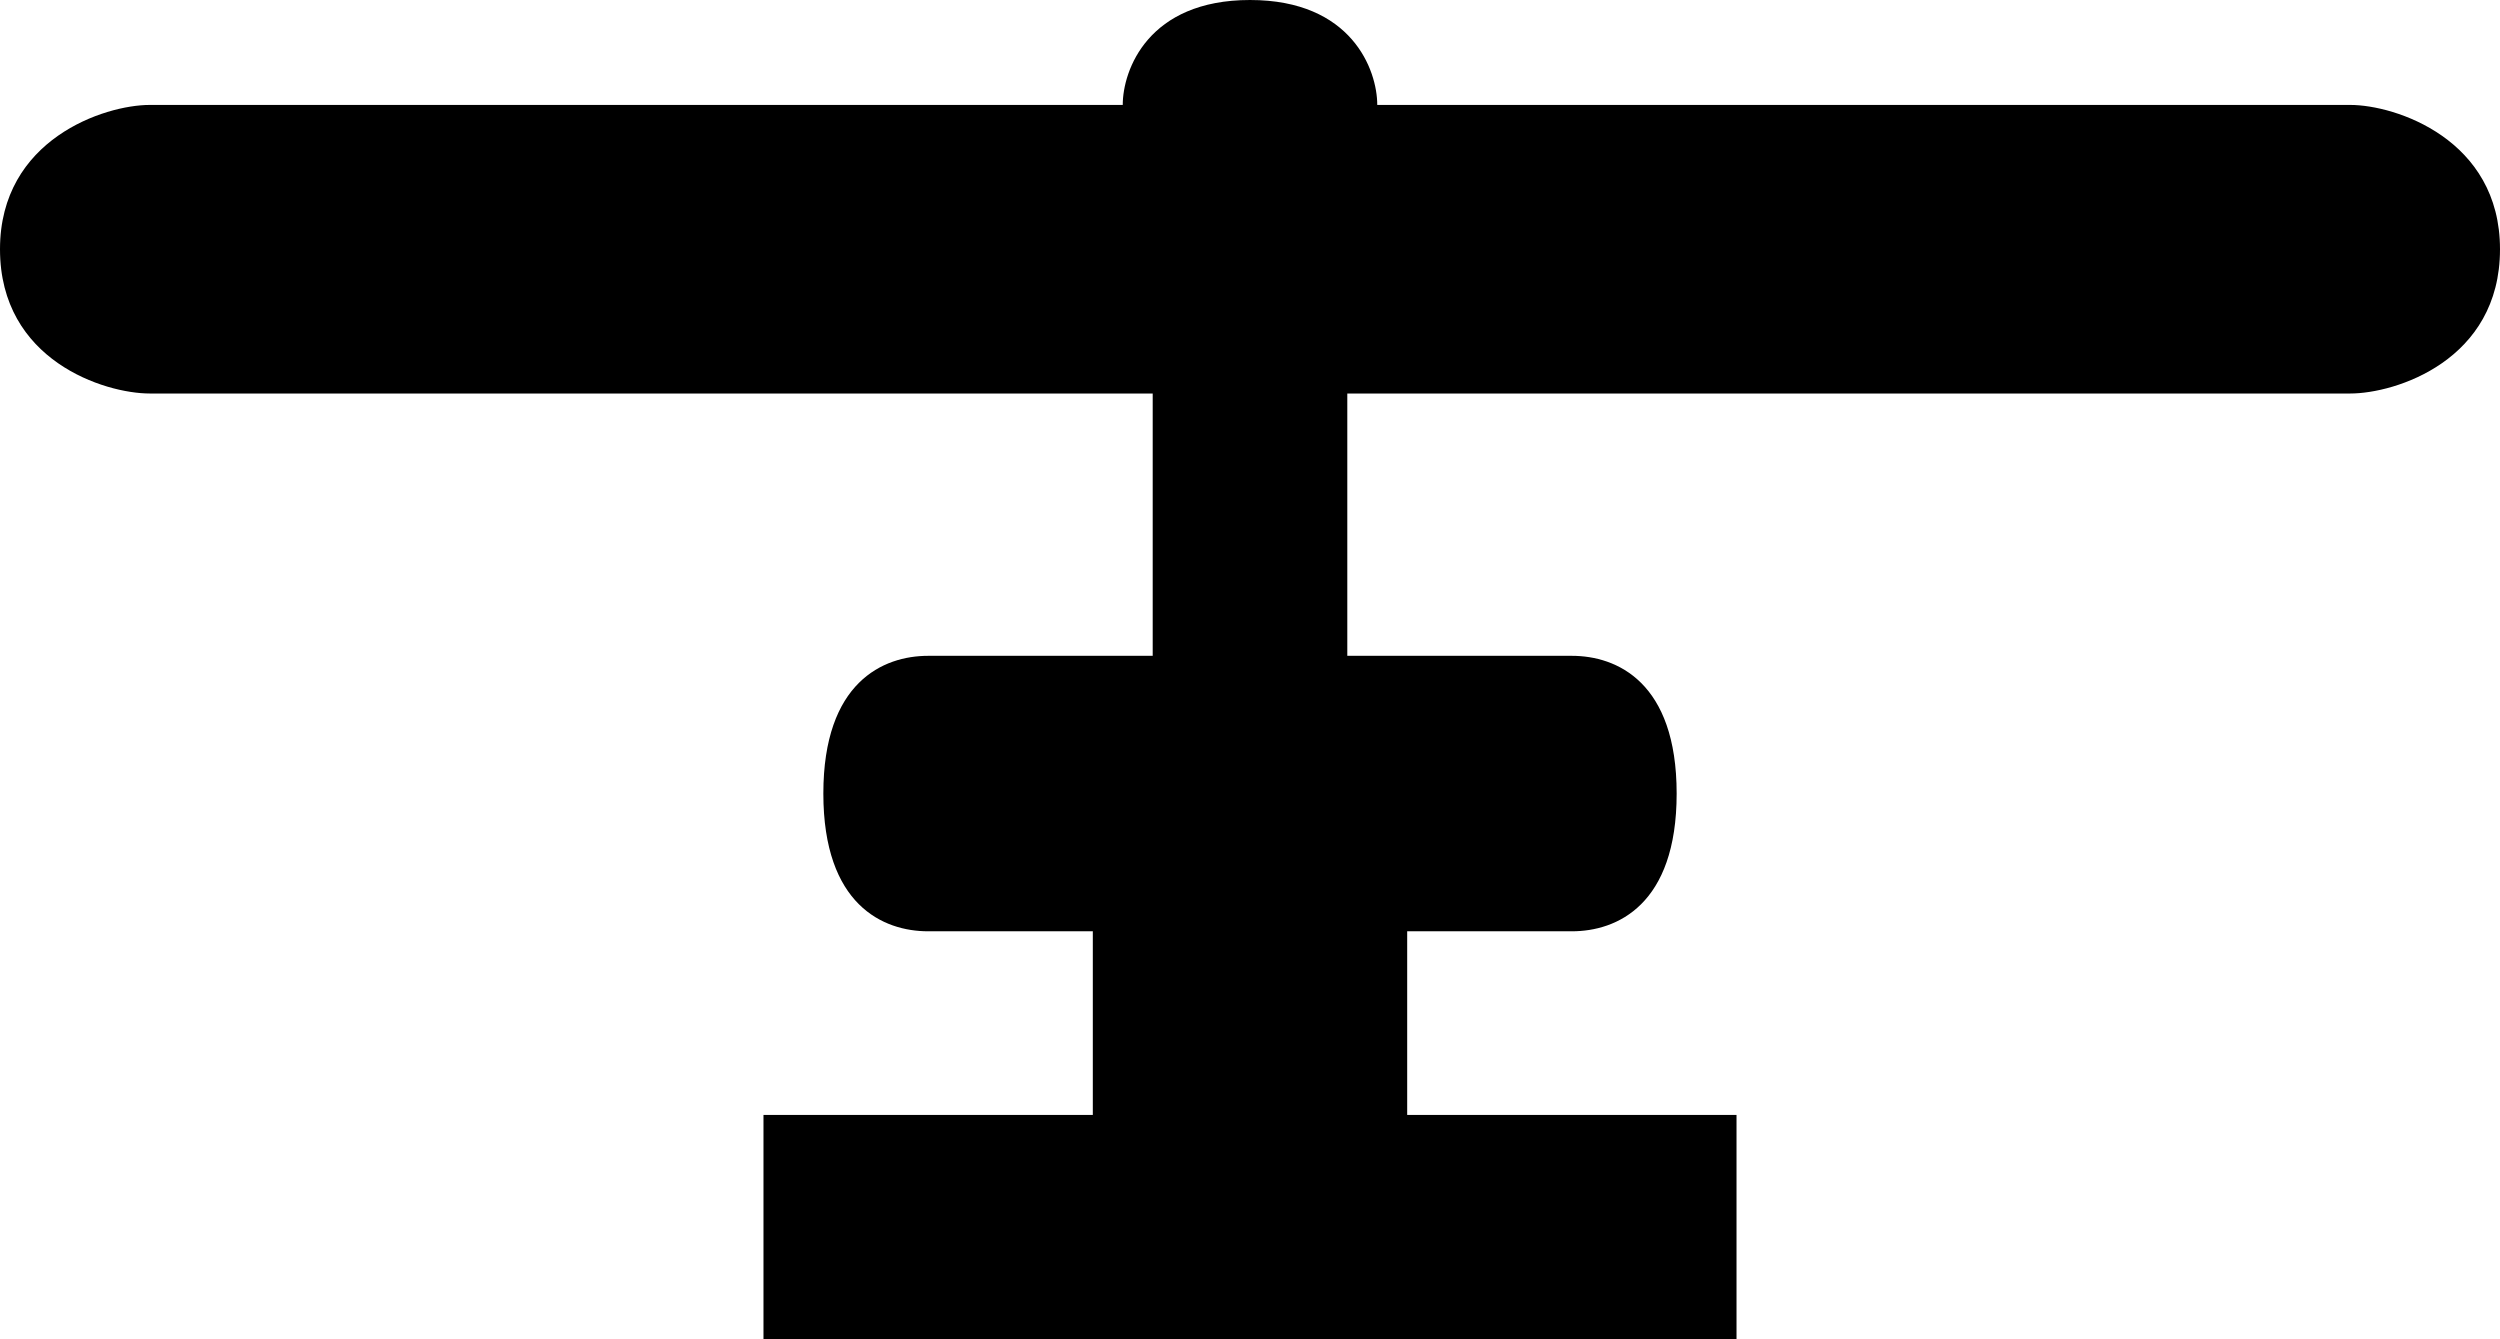 <?xml version="1.0" encoding="UTF-8"?> <svg xmlns="http://www.w3.org/2000/svg" width="112" height="60" viewBox="0 0 112 60" fill="none"> <path d="M50.299 4.701C50.299 3.134 51.44 0 56 0C60.56 0 61.701 3.134 61.701 4.701H105.293C107.305 4.701 112 6.229 112 11.165C112 16.16 107.305 17.629 105.293 17.629H60.359V29.381H70.419C72.431 29.381 75.114 30.557 75.114 35.551C75.114 40.546 72.431 41.722 70.419 41.722H63.042V49.948H77.796V60H34.204V49.948H48.958V41.722H41.581C39.569 41.722 36.886 40.546 36.886 35.551C36.886 30.557 39.569 29.381 41.581 29.381H51.641V17.629H6.707C4.695 17.629 0 16.16 0 11.165C0 6.229 4.695 4.701 6.707 4.701H50.299Z" fill="black"></path> </svg> 